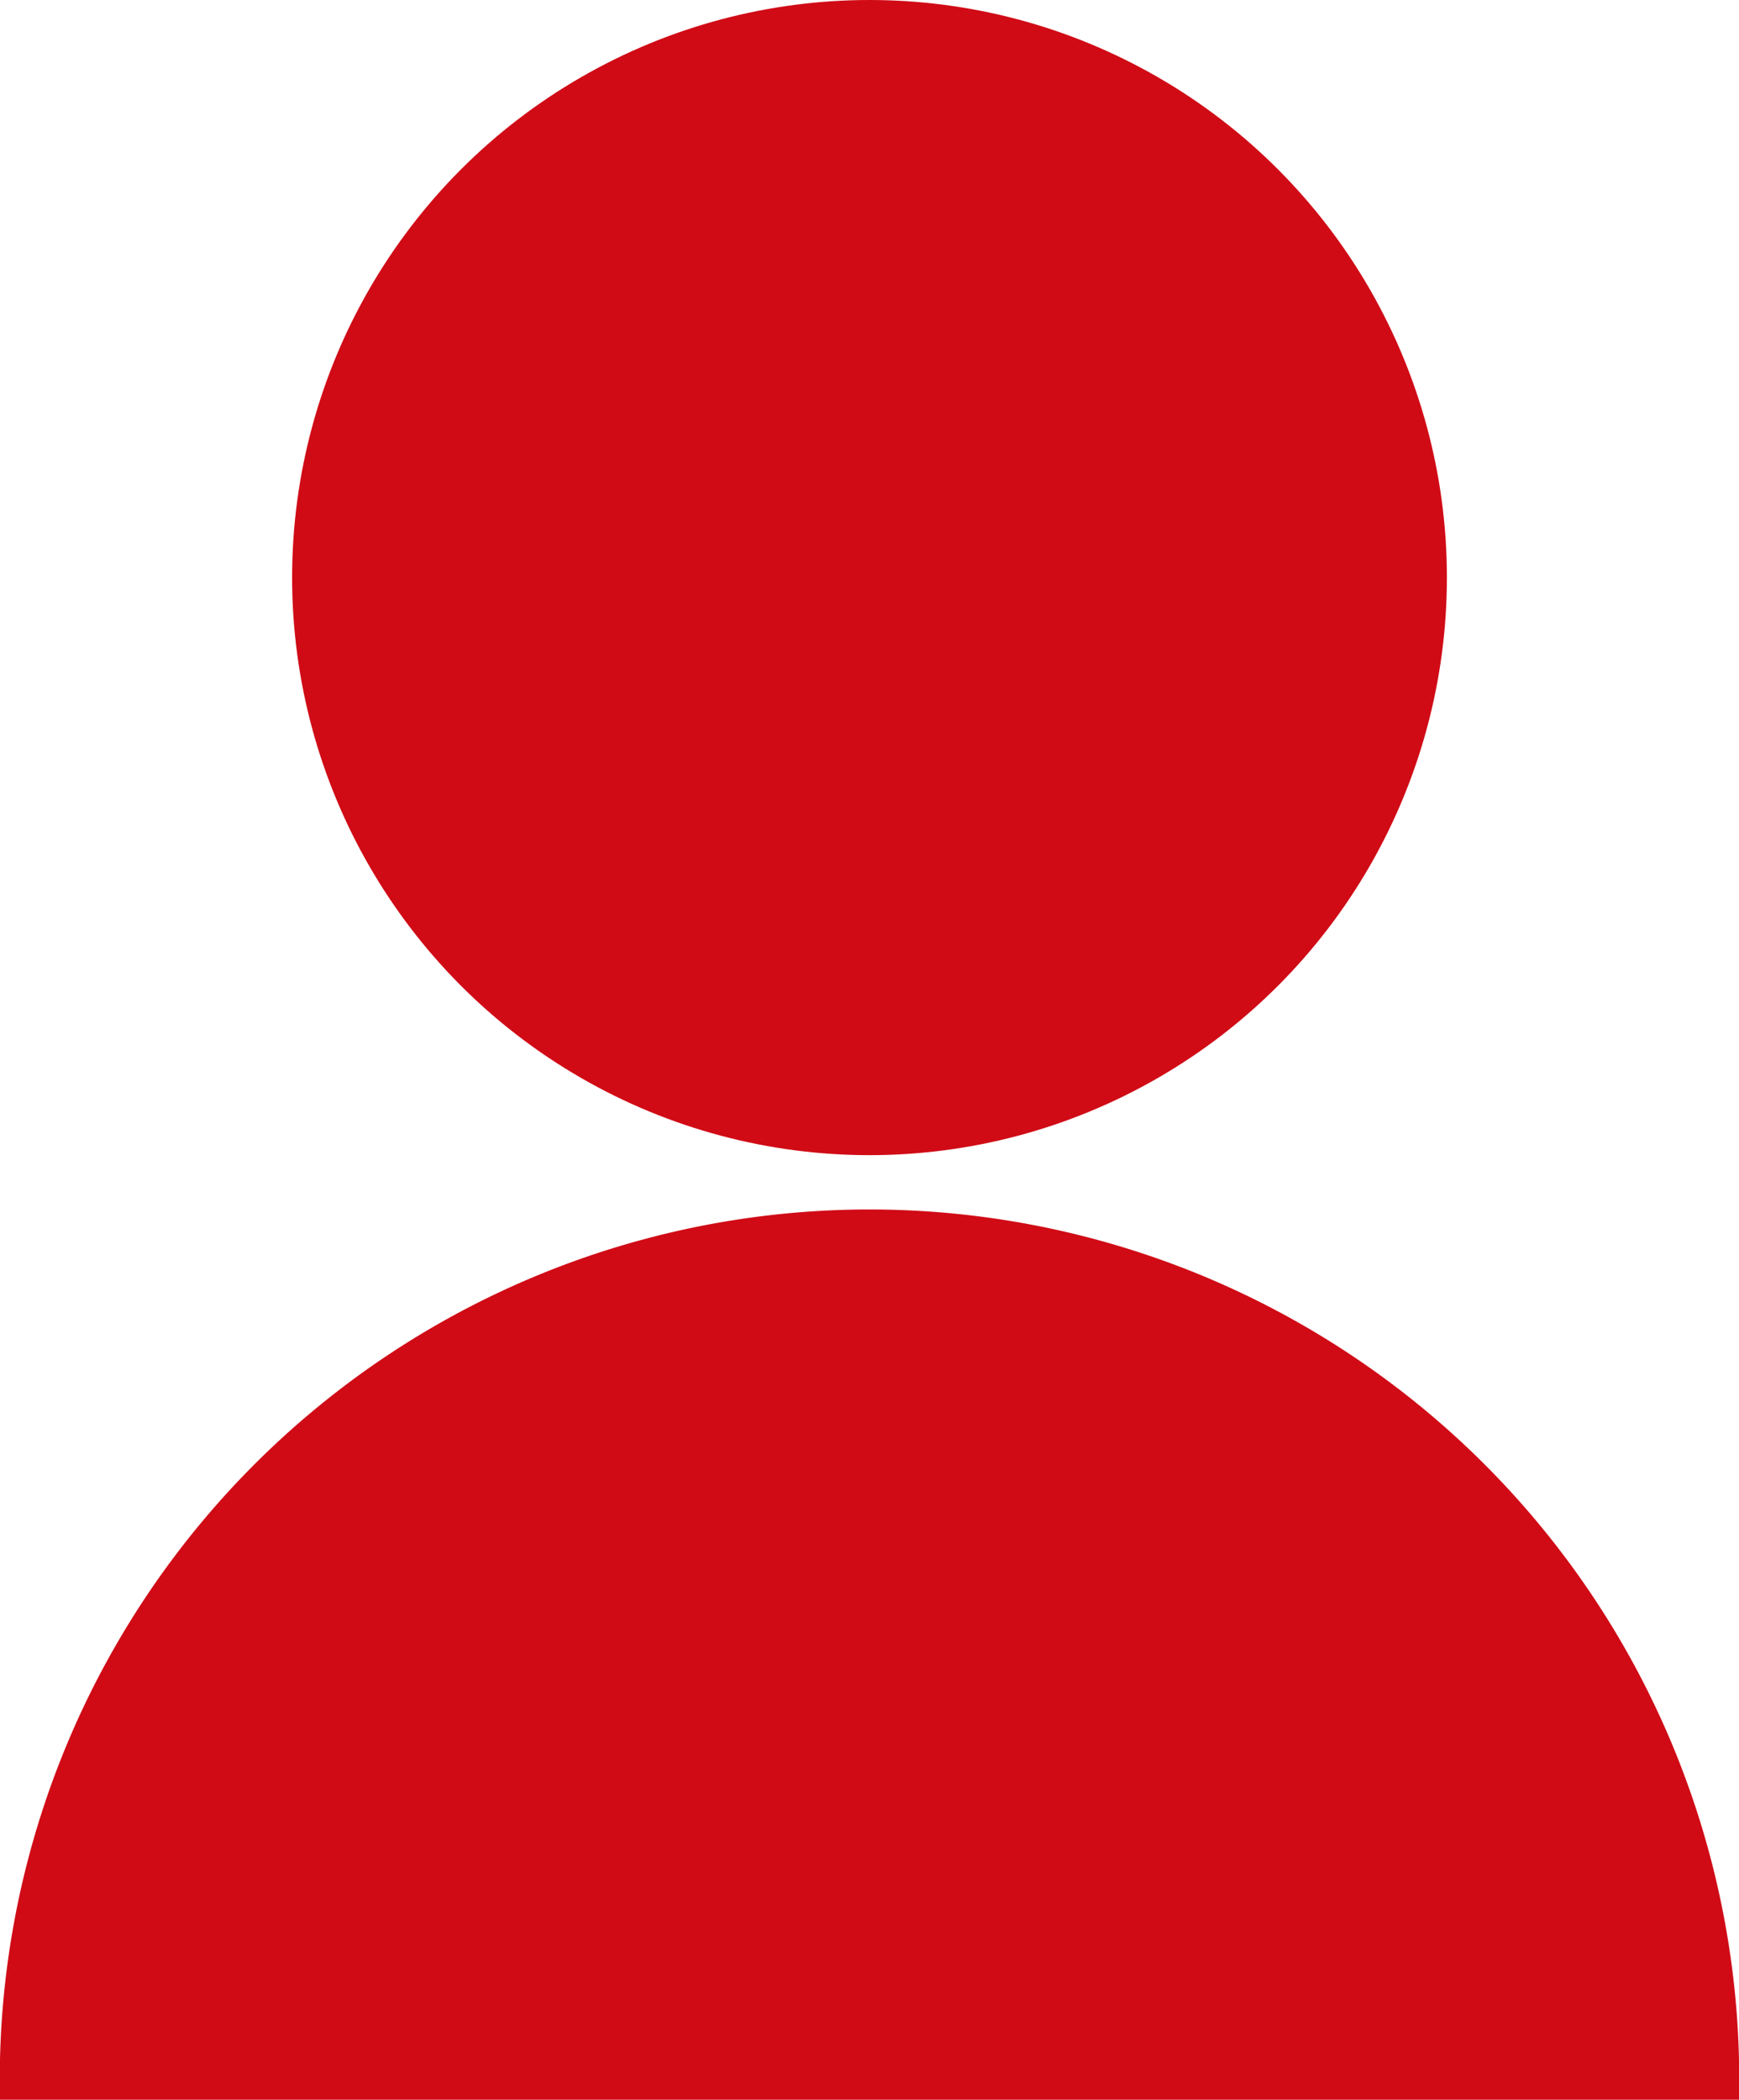 <svg xmlns="http://www.w3.org/2000/svg" viewBox="0 0 22.194 26.789"><g data-name="Group 1890" transform="translate(-293.982 -1387.205)" fill="#d00b16"><circle data-name="Ellipse 257" cx="7.369" cy="7.369" r="7.369" transform="translate(297.71 1387.205)"/><path data-name="Path 6512" d="M293.982 1413.994a11.1 11.1 0 1 1 22.194 0"/></g></svg>